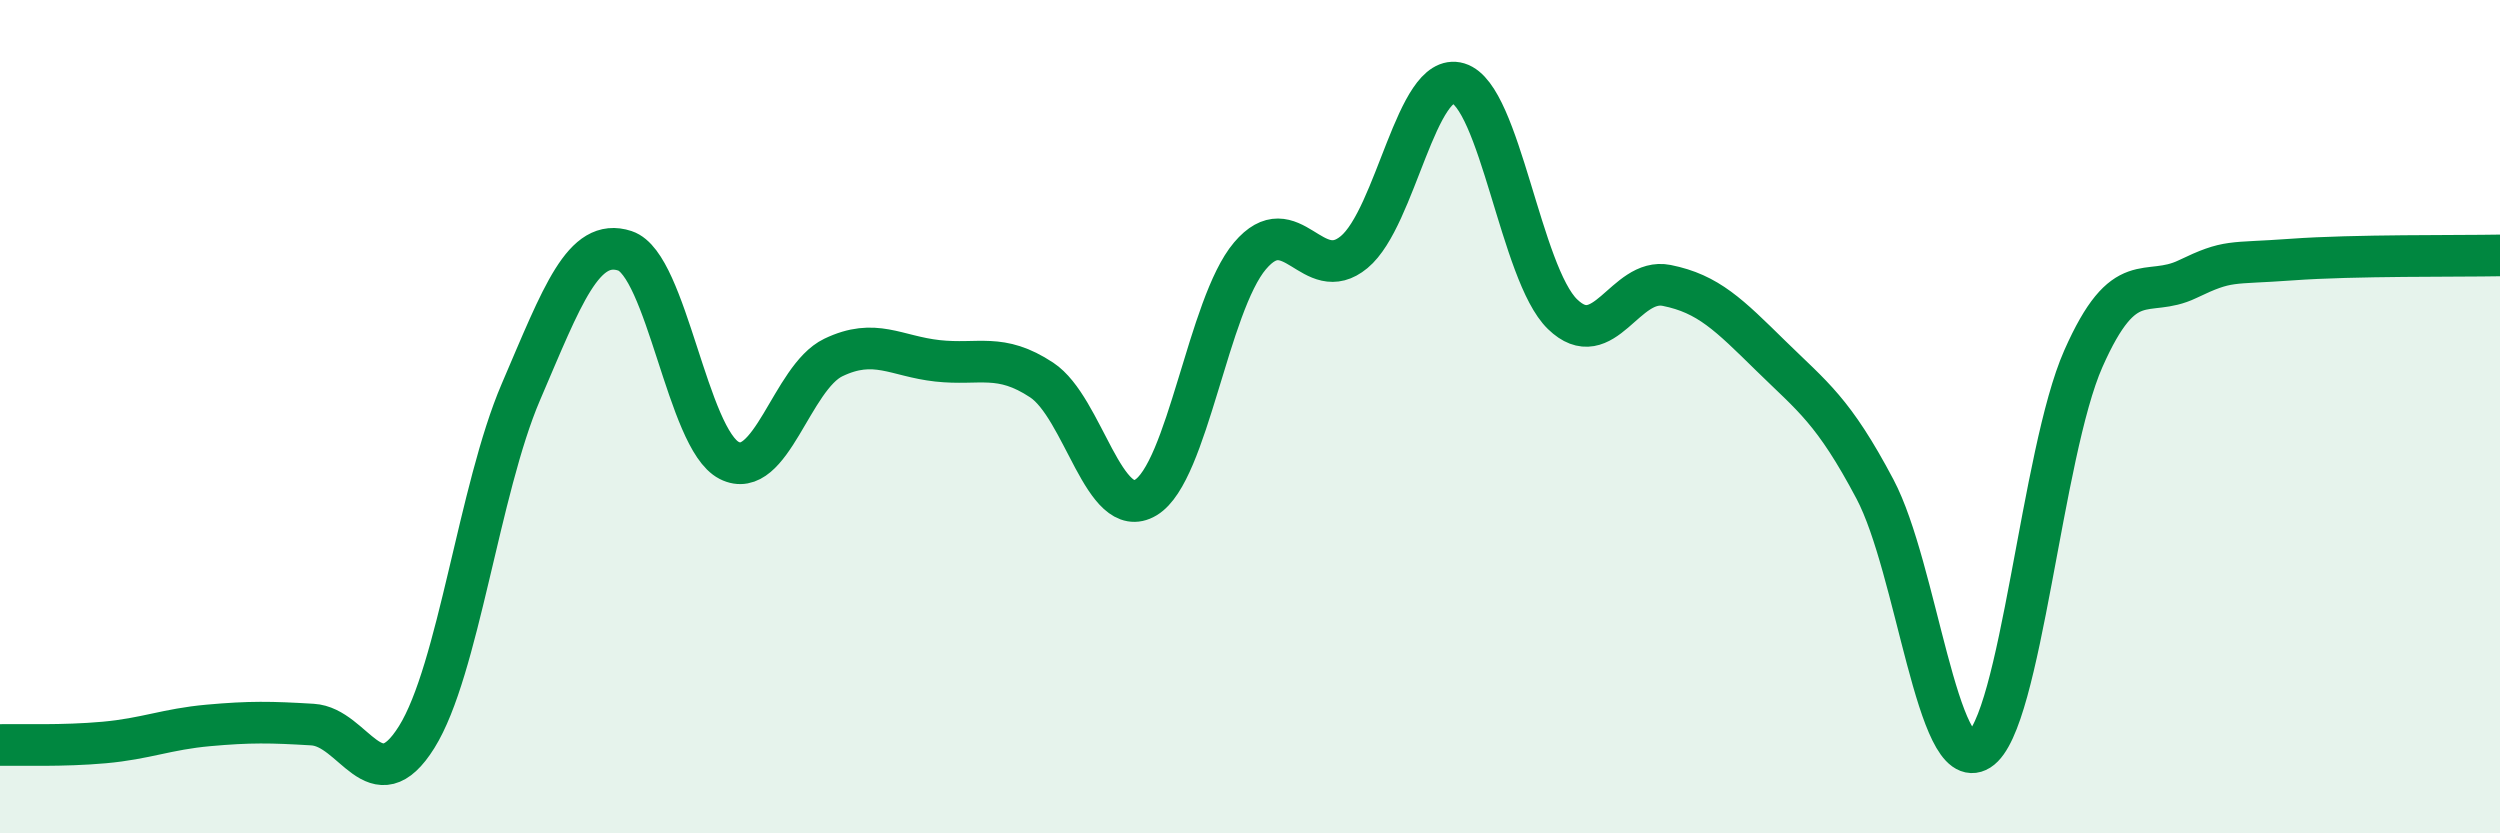 
    <svg width="60" height="20" viewBox="0 0 60 20" xmlns="http://www.w3.org/2000/svg">
      <path
        d="M 0,17.88 C 0.5,17.87 1.5,17.91 2.5,17.82 C 3.5,17.73 4,17.5 5,17.41 C 6,17.32 6.5,17.33 7.5,17.39 C 8.5,17.45 9,19.29 10,17.69 C 11,16.09 11.5,11.74 12.5,9.41 C 13.5,7.08 14,5.69 15,6.02 C 16,6.35 16.5,10.54 17.5,11.05 C 18.5,11.56 19,9.06 20,8.58 C 21,8.1 21.5,8.55 22.5,8.66 C 23.5,8.77 24,8.46 25,9.12 C 26,9.78 26.5,12.54 27.5,11.94 C 28.5,11.34 29,7.32 30,6.14 C 31,4.96 31.5,6.88 32.5,6.05 C 33.5,5.22 34,1.7 35,2 C 36,2.3 36.5,6.57 37.5,7.54 C 38.5,8.51 39,6.65 40,6.85 C 41,7.05 41.5,7.56 42.5,8.54 C 43.5,9.52 44,9.85 45,11.74 C 46,13.63 46.5,18.63 47.5,18 C 48.5,17.37 49,10.87 50,8.61 C 51,6.35 51.5,7.18 52.5,6.7 C 53.5,6.22 53.5,6.34 55,6.23 C 56.5,6.12 59,6.15 60,6.13L60 20L0 20Z"
        fill="#008740"
        opacity="0.1"
        stroke-linecap="round"
        stroke-linejoin="round"
      />
      <path
        d="M 0,17.88 C 0.5,17.87 1.5,17.91 2.5,17.82 C 3.5,17.73 4,17.5 5,17.41 C 6,17.32 6.5,17.33 7.5,17.39 C 8.5,17.45 9,19.29 10,17.69 C 11,16.09 11.5,11.74 12.5,9.41 C 13.5,7.08 14,5.69 15,6.02 C 16,6.35 16.5,10.54 17.5,11.05 C 18.5,11.56 19,9.06 20,8.58 C 21,8.1 21.5,8.55 22.5,8.66 C 23.5,8.77 24,8.46 25,9.12 C 26,9.78 26.5,12.54 27.5,11.94 C 28.5,11.34 29,7.32 30,6.14 C 31,4.96 31.5,6.88 32.5,6.05 C 33.5,5.22 34,1.7 35,2 C 36,2.3 36.5,6.57 37.5,7.54 C 38.5,8.51 39,6.65 40,6.85 C 41,7.05 41.5,7.56 42.5,8.54 C 43.5,9.52 44,9.85 45,11.74 C 46,13.63 46.5,18.63 47.5,18 C 48.5,17.37 49,10.87 50,8.61 C 51,6.35 51.5,7.18 52.5,6.7 C 53.5,6.22 53.5,6.34 55,6.23 C 56.5,6.12 59,6.15 60,6.13"
        stroke="#008740"
        stroke-width="1"
        fill="none"
        stroke-linecap="round"
        stroke-linejoin="round"
      />
    </svg>
  